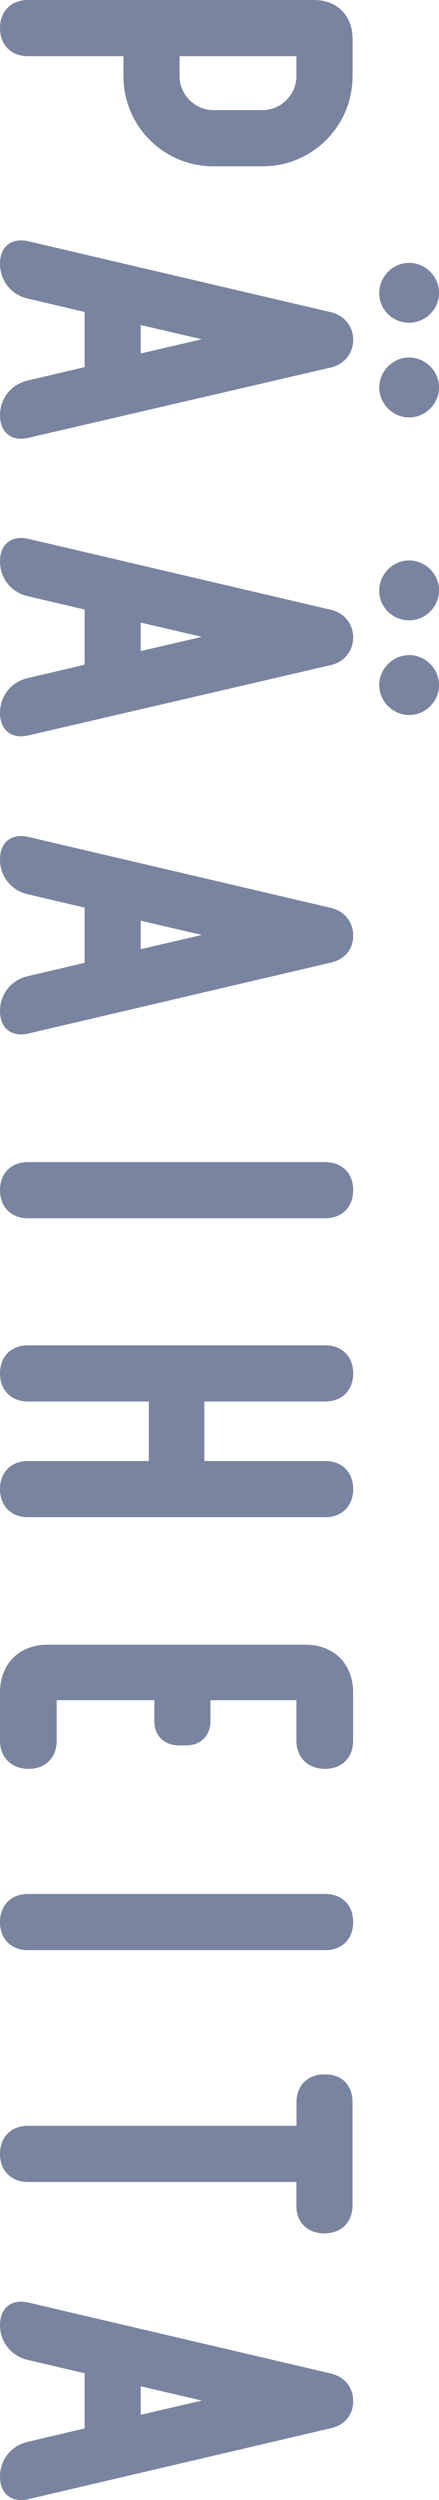 <?xml version="1.0" encoding="UTF-8"?>
<svg id="_レイヤー_2" data-name="レイヤー 2" xmlns="http://www.w3.org/2000/svg" width="58.99" height="335.38" viewBox="0 0 58.99 335.38">
  <defs>
    <style>
      .cls-1 {
        fill: #7984a0;
        stroke: #7984a0;
        stroke-miterlimit: 10;
        stroke-width: .4px;
      }
    </style>
  </defs>
  <g id="_本文" data-name="本文">
    <g>
      <path class="cls-1" d="m47.17,10.24c0,6.56-5.31,11.87-11.87,11.87h-6.64c-6.56,0-11.87-5.31-11.87-11.87v-2.9H3.77C1.61,7.34.2,5.93.2,3.77S1.61.2,3.77.2h38.43c2.99,0,4.98,1.99,4.98,5.06v4.98Zm-11.87,4.73c2.57,0,4.73-2.16,4.73-4.73v-2.9h-16.1v2.9c0,2.57,2.16,4.73,4.73,4.73h6.64Z"/>
      <path class="cls-1" d="m44.52,49.08L3.77,58.54c-2.16.5-3.57-.66-3.57-2.82s1.41-3.98,3.57-4.48l7.8-1.83v-7.72l-7.8-1.83c-2.16-.5-3.57-2.32-3.57-4.48s1.41-3.32,3.57-2.82l40.75,9.54c1.66.42,2.74,1.83,2.74,3.49s-1.08,3.07-2.74,3.49Zm-25.81-5.73v4.32l9.3-2.16-9.3-2.16Zm32.45-4.07c0-2.07,1.74-3.82,3.82-3.82s3.82,1.74,3.82,3.82-1.74,3.82-3.82,3.82-3.82-1.66-3.82-3.73v-.08Zm3.82,8.88c2.08,0,3.82,1.74,3.82,3.82s-1.74,3.82-3.82,3.82-3.82-1.74-3.82-3.82,1.74-3.82,3.82-3.82Z"/>
      <path class="cls-1" d="m44.52,89L3.77,98.46c-2.16.5-3.57-.66-3.57-2.82s1.41-3.98,3.57-4.48l7.8-1.83v-7.72l-7.8-1.83c-2.16-.5-3.57-2.32-3.57-4.48s1.41-3.32,3.57-2.82l40.75,9.54c1.66.42,2.74,1.83,2.74,3.49s-1.08,3.07-2.74,3.49Zm-25.81-5.73v4.32l9.3-2.16-9.3-2.16Zm32.45-4.07c0-2.07,1.74-3.82,3.82-3.82s3.82,1.74,3.82,3.82-1.74,3.82-3.82,3.82-3.82-1.66-3.82-3.73v-.08Zm3.82,8.88c2.08,0,3.82,1.74,3.82,3.82s-1.74,3.82-3.82,3.82-3.82-1.74-3.82-3.82,1.74-3.82,3.82-3.82Z"/>
      <path class="cls-1" d="m44.52,122.02c1.66.42,2.74,1.74,2.74,3.49s-1.08,2.99-2.74,3.4l-40.75,9.54c-2.16.5-3.57-.66-3.57-2.82s1.41-3.98,3.57-4.48l7.8-1.83v-7.72l-7.8-1.83c-2.16-.5-3.57-2.32-3.57-4.48s1.41-3.32,3.57-2.82l40.75,9.54Zm-25.81,1.24v4.32l9.3-2.16-9.3-2.16Z"/>
      <path class="cls-1" d="m.2,159.66c0-2.16,1.41-3.57,3.57-3.57h39.92c2.16,0,3.57,1.41,3.57,3.57s-1.41,3.57-3.57,3.57H3.77c-2.16,0-3.57-1.41-3.57-3.57Z"/>
      <path class="cls-1" d="m43.69,196.19c2.16,0,3.57,1.41,3.57,3.57s-1.41,3.57-3.57,3.57H3.77c-2.16,0-3.57-1.41-3.57-3.57s1.41-3.57,3.57-3.57h16.43v-8.38H3.77c-2.16,0-3.57-1.41-3.57-3.57s1.41-3.57,3.57-3.57h39.92c2.16,0,3.57,1.41,3.57,3.57s-1.41,3.57-3.57,3.57h-16.43v8.38h16.43Z"/>
      <path class="cls-1" d="m6.42,220.83h34.61c3.73,0,6.22,2.49,6.22,6.22v6.47c0,2.16-1.41,3.57-3.57,3.57s-3.65-1.41-3.65-3.57v-5.64h-11.95v3.07c0,1.74-1.24,2.99-2.99,2.99h-1.08c-1.83,0-3.07-1.24-3.07-2.99v-3.07H7.42v5.64c0,2.16-1.41,3.57-3.57,3.57s-3.65-1.41-3.65-3.57v-6.47c0-3.73,2.49-6.22,6.22-6.22Z"/>
      <path class="cls-1" d="m.2,257.84c0-2.16,1.41-3.57,3.57-3.57h39.92c2.16,0,3.57,1.41,3.57,3.57s-1.41,3.57-3.57,3.57H3.77c-2.16,0-3.57-1.41-3.57-3.57Z"/>
      <path class="cls-1" d="m43.52,278.48h.08c2.16-.08,3.57,1.33,3.57,3.49v13.86c0,2.16-1.41,3.57-3.57,3.57h-.08c-2.08,0-3.49-1.41-3.49-3.4v-3.49H3.77c-2.16,0-3.57-1.41-3.57-3.57s1.41-3.57,3.57-3.57h36.27v-3.4c0-2.07,1.41-3.49,3.49-3.49Z"/>
      <path class="cls-1" d="m44.52,318.63c1.66.42,2.74,1.74,2.74,3.49s-1.08,2.99-2.74,3.4l-40.75,9.54c-2.16.5-3.57-.66-3.57-2.82s1.41-3.98,3.57-4.48l7.8-1.83v-7.72l-7.8-1.83c-2.16-.5-3.57-2.32-3.57-4.48s1.41-3.32,3.57-2.82l40.75,9.54Zm-25.81,1.24v4.32l9.3-2.16-9.3-2.16Z"/>
    </g>
  </g>
</svg>